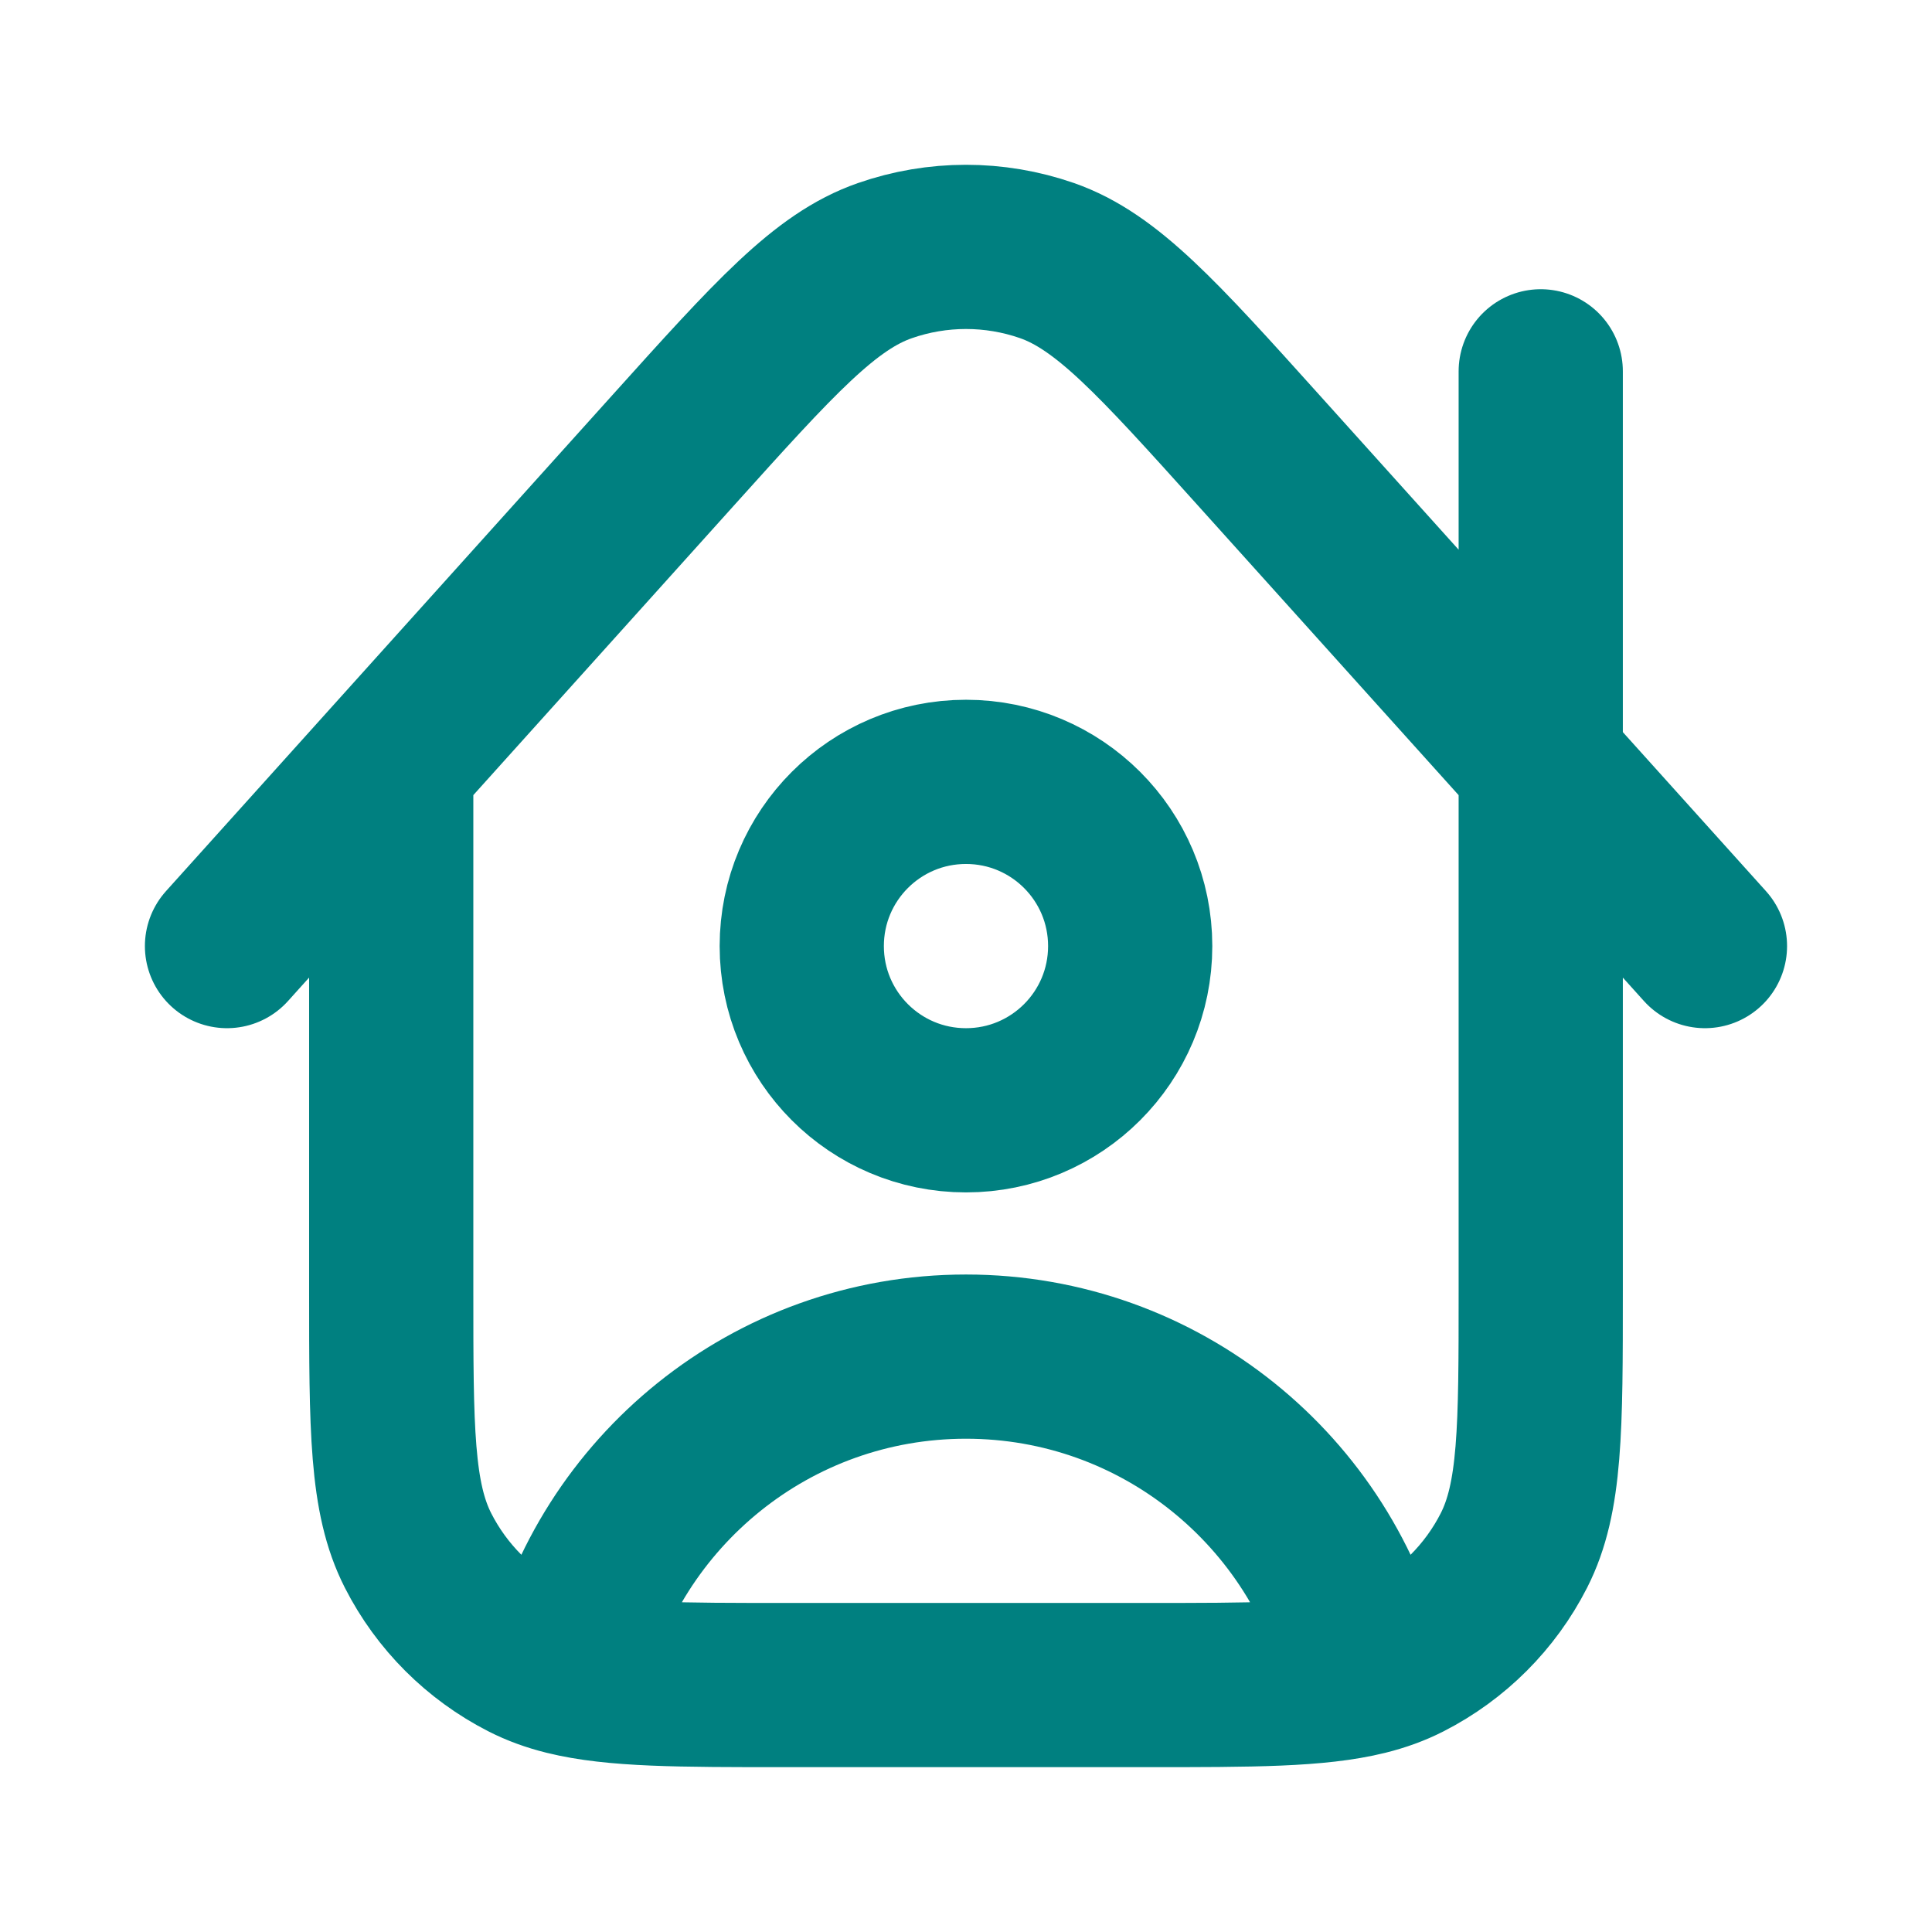 <?xml version="1.0" encoding="UTF-8" standalone="no"?>
<!-- Uploaded to: SVG Repo, www.svgrepo.com, Generator: SVG Repo Mixer Tools -->

<svg
   fill="#000000"
   height="100mm"
   width="100mm"
   version="1.1"
   id="Capa_1"
   viewBox="0 0 217.205 217.205"
   xml:space="preserve"
   sodipodi:docname="icon_player_household.svg"
   inkscape:version="1.4 (86a8ad7, 2024-10-11)"
   xmlns:inkscape="http://www.inkscape.org/namespaces/inkscape"
   xmlns:sodipodi="http://sodipodi.sourceforge.net/DTD/sodipodi-0.dtd"
   xmlns="http://www.w3.org/2000/svg"
   xmlns:svg="http://www.w3.org/2000/svg"><defs
   id="defs6">
	
	
	
	
	
	
<style
   id="style6"
   type="text/css">
    .fil0 {fill:#EF7900}
   
  </style></defs><sodipodi:namedview
   id="namedview6"
   pagecolor="#ffffff"
   bordercolor="#000000"
   borderopacity="0.25"
   inkscape:showpageshadow="2"
   inkscape:pageopacity="0.0"
   inkscape:pagecheckerboard="0"
   inkscape:deskcolor="#d1d1d1"
   inkscape:zoom="1.45875"
   inkscape:cx="41.131105"
   inkscape:cy="266.32391"
   inkscape:window-width="2560"
   inkscape:window-height="1369"
   inkscape:window-x="-8"
   inkscape:window-y="-8"
   inkscape:window-maximized="1"
   inkscape:current-layer="Capa_1"
   showguides="false"
   inkscape:document-units="mm"><inkscape:page
     x="3.3085407e-22"
     y="0"
     width="217.205"
     height="217.205"
     id="page2"
     margin="0"
     bleed="0" /></sodipodi:namedview>

<g
   style="fill:#ffffff"
   id="g8"
   transform="matrix(4.073,0,0,4.073,248.925,-73.307)" /><g
   style="fill:none;stroke:#008080;stroke-opacity:1"
   id="g20"
   transform="matrix(9.231,0,0,9.231,-2.172,-4.409)"><path
     d="M 5,9.777 V 16.2 c 0,1.68 0,2.52 0.327,3.162 0.288,0.565 0.747,1.023 1.311,1.311 0.151,0.077 0.313,0.136 0.494,0.181 M 21,12 15.567,5.964 C 14.331,4.591 13.713,3.905 12.986,3.651 12.347,3.429 11.651,3.429 11.012,3.652 10.284,3.905 9.667,4.592 8.431,5.965 L 3,12 M 19,5 V 16.2 c 0,1.68 0,2.52 -0.327,3.162 -0.288,0.565 -0.747,1.023 -1.311,1.311 -0.151,0.077 -0.313,0.136 -0.494,0.181 m -9.736,0 C 7.65,18.645 9.633,17 12,17 c 2.367,0 4.35,1.645 4.868,3.854 m -9.736,0 C 7.721,21 8.515,21 9.8,21 h 4.4 c 1.285,0 2.079,0 2.668,-0.146 M 14,12 c 0,1.105 -0.895,2 -2,2 -1.105,0 -2,-0.895 -2,-2 0,-1.105 0.895,-2 2,-2 1.105,0 2,0.895 2,2 z"
     stroke="#000000"
     stroke-width="2"
     stroke-linecap="round"
     stroke-linejoin="round"
     id="path1-3"
     style="stroke:#008080;stroke-opacity:1;fill:none" /></g></svg>
